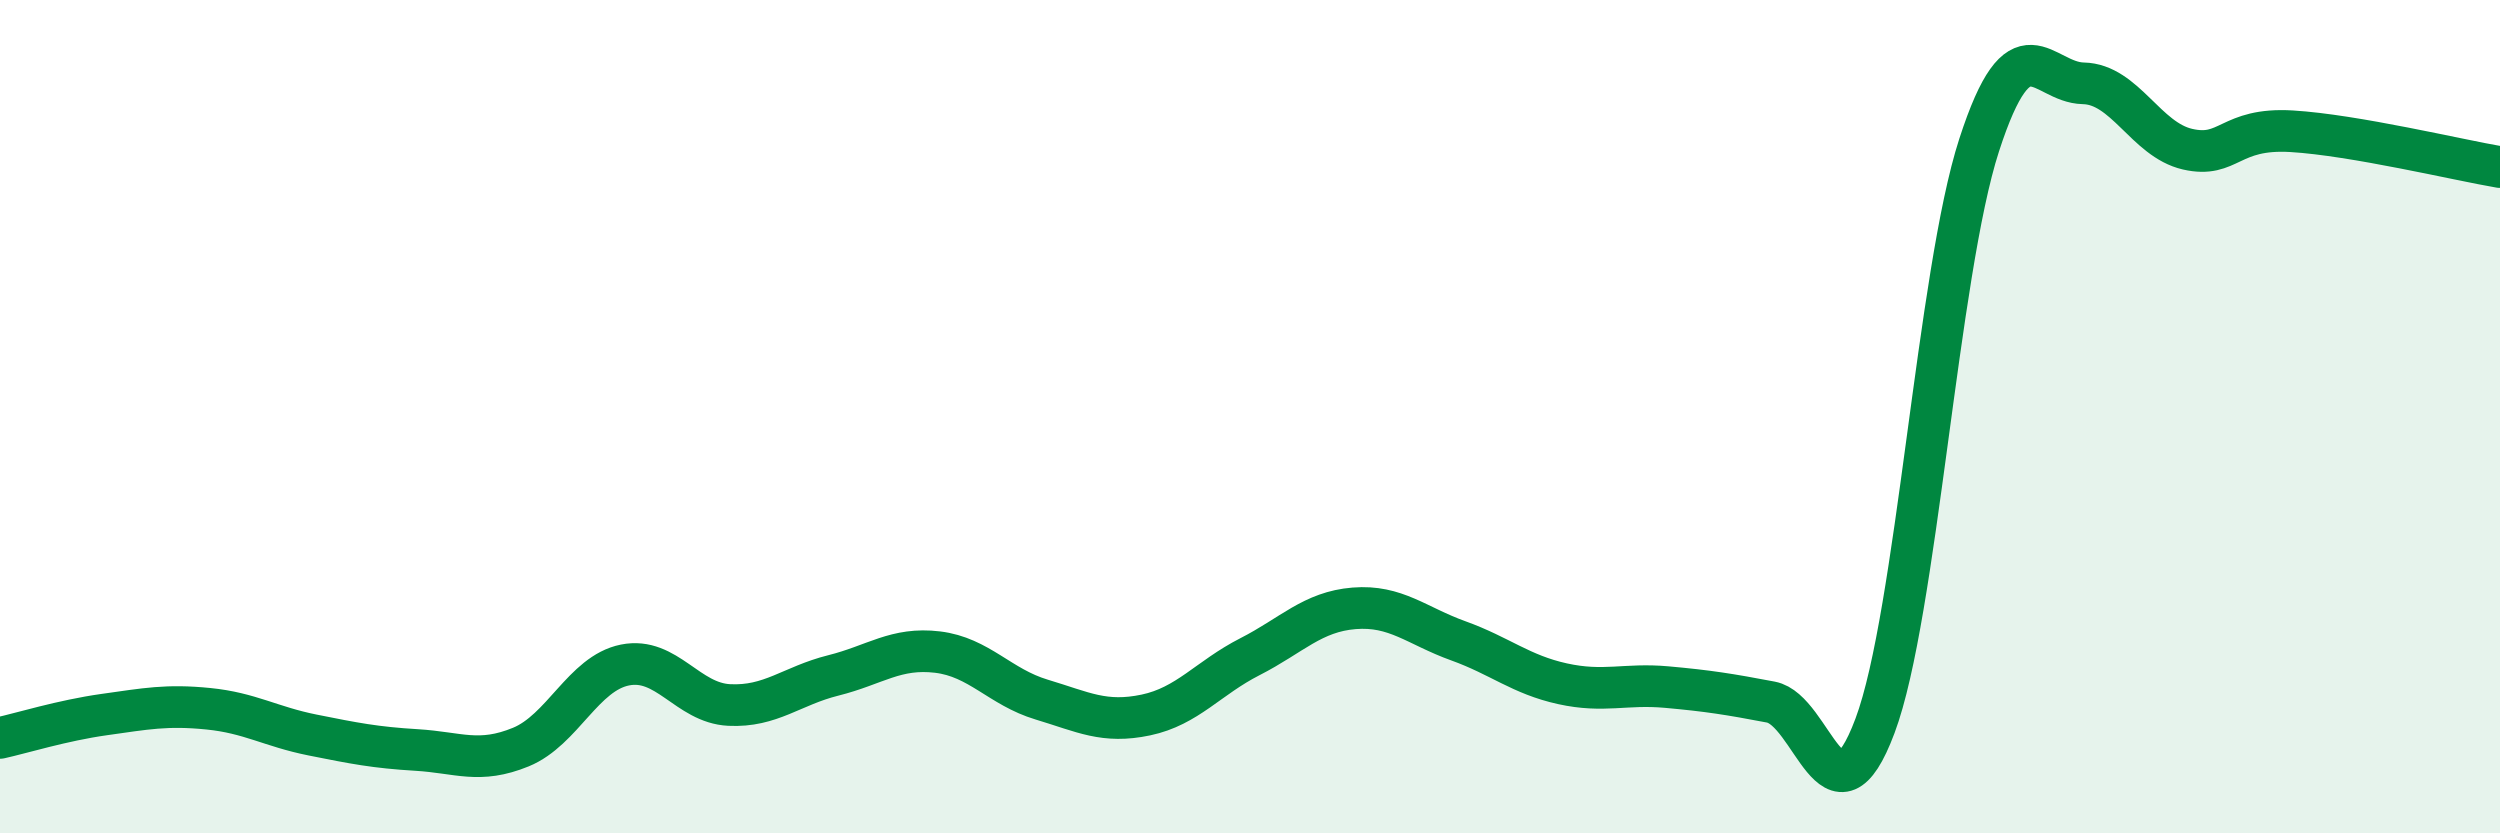 
    <svg width="60" height="20" viewBox="0 0 60 20" xmlns="http://www.w3.org/2000/svg">
      <path
        d="M 0,17.71 C 0.5,17.6 1.5,17.29 2.5,17.15 C 3.5,17.01 4,16.91 5,17.01 C 6,17.11 6.5,17.44 7.5,17.64 C 8.5,17.84 9,17.94 10,18 C 11,18.06 11.5,18.34 12.5,17.93 C 13.5,17.52 14,16.16 15,15.96 C 16,15.76 16.5,16.87 17.5,16.92 C 18.5,16.97 19,16.46 20,16.21 C 21,15.96 21.5,15.53 22.5,15.65 C 23.5,15.77 24,16.49 25,16.79 C 26,17.09 26.5,17.37 27.5,17.16 C 28.5,16.95 29,16.27 30,15.76 C 31,15.25 31.5,14.68 32.5,14.6 C 33.5,14.52 34,15.02 35,15.38 C 36,15.74 36.5,16.19 37.5,16.41 C 38.5,16.63 39,16.4 40,16.49 C 41,16.58 41.5,16.66 42.5,16.85 C 43.5,17.04 44,20.09 45,17.42 C 46,14.75 46.5,6.56 47.5,3.48 C 48.5,0.4 49,1.98 50,2 C 51,2.02 51.5,3.35 52.5,3.58 C 53.5,3.81 53.5,3.06 55,3.15 C 56.5,3.24 59,3.84 60,4.01L60 20L0 20Z"
        fill="#008740"
        opacity="0.1"
        stroke-linecap="round"
        stroke-linejoin="round"
      />
      <path
        d="M 0,17.71 C 0.5,17.6 1.5,17.29 2.5,17.15 C 3.5,17.01 4,16.91 5,17.01 C 6,17.11 6.5,17.44 7.5,17.64 C 8.5,17.84 9,17.94 10,18 C 11,18.06 11.5,18.34 12.5,17.93 C 13.5,17.52 14,16.16 15,15.96 C 16,15.76 16.5,16.87 17.5,16.92 C 18.5,16.97 19,16.46 20,16.21 C 21,15.96 21.5,15.53 22.5,15.65 C 23.5,15.77 24,16.49 25,16.79 C 26,17.09 26.5,17.37 27.5,17.16 C 28.5,16.95 29,16.27 30,15.76 C 31,15.25 31.5,14.68 32.5,14.6 C 33.5,14.52 34,15.02 35,15.38 C 36,15.74 36.5,16.19 37.5,16.41 C 38.5,16.63 39,16.4 40,16.49 C 41,16.58 41.5,16.66 42.5,16.85 C 43.5,17.04 44,20.09 45,17.42 C 46,14.75 46.5,6.56 47.5,3.48 C 48.5,0.4 49,1.98 50,2 C 51,2.02 51.5,3.35 52.5,3.58 C 53.5,3.81 53.5,3.06 55,3.15 C 56.5,3.24 59,3.84 60,4.01"
        stroke="#008740"
        stroke-width="1"
        fill="none"
        stroke-linecap="round"
        stroke-linejoin="round"
      />
    </svg>
  